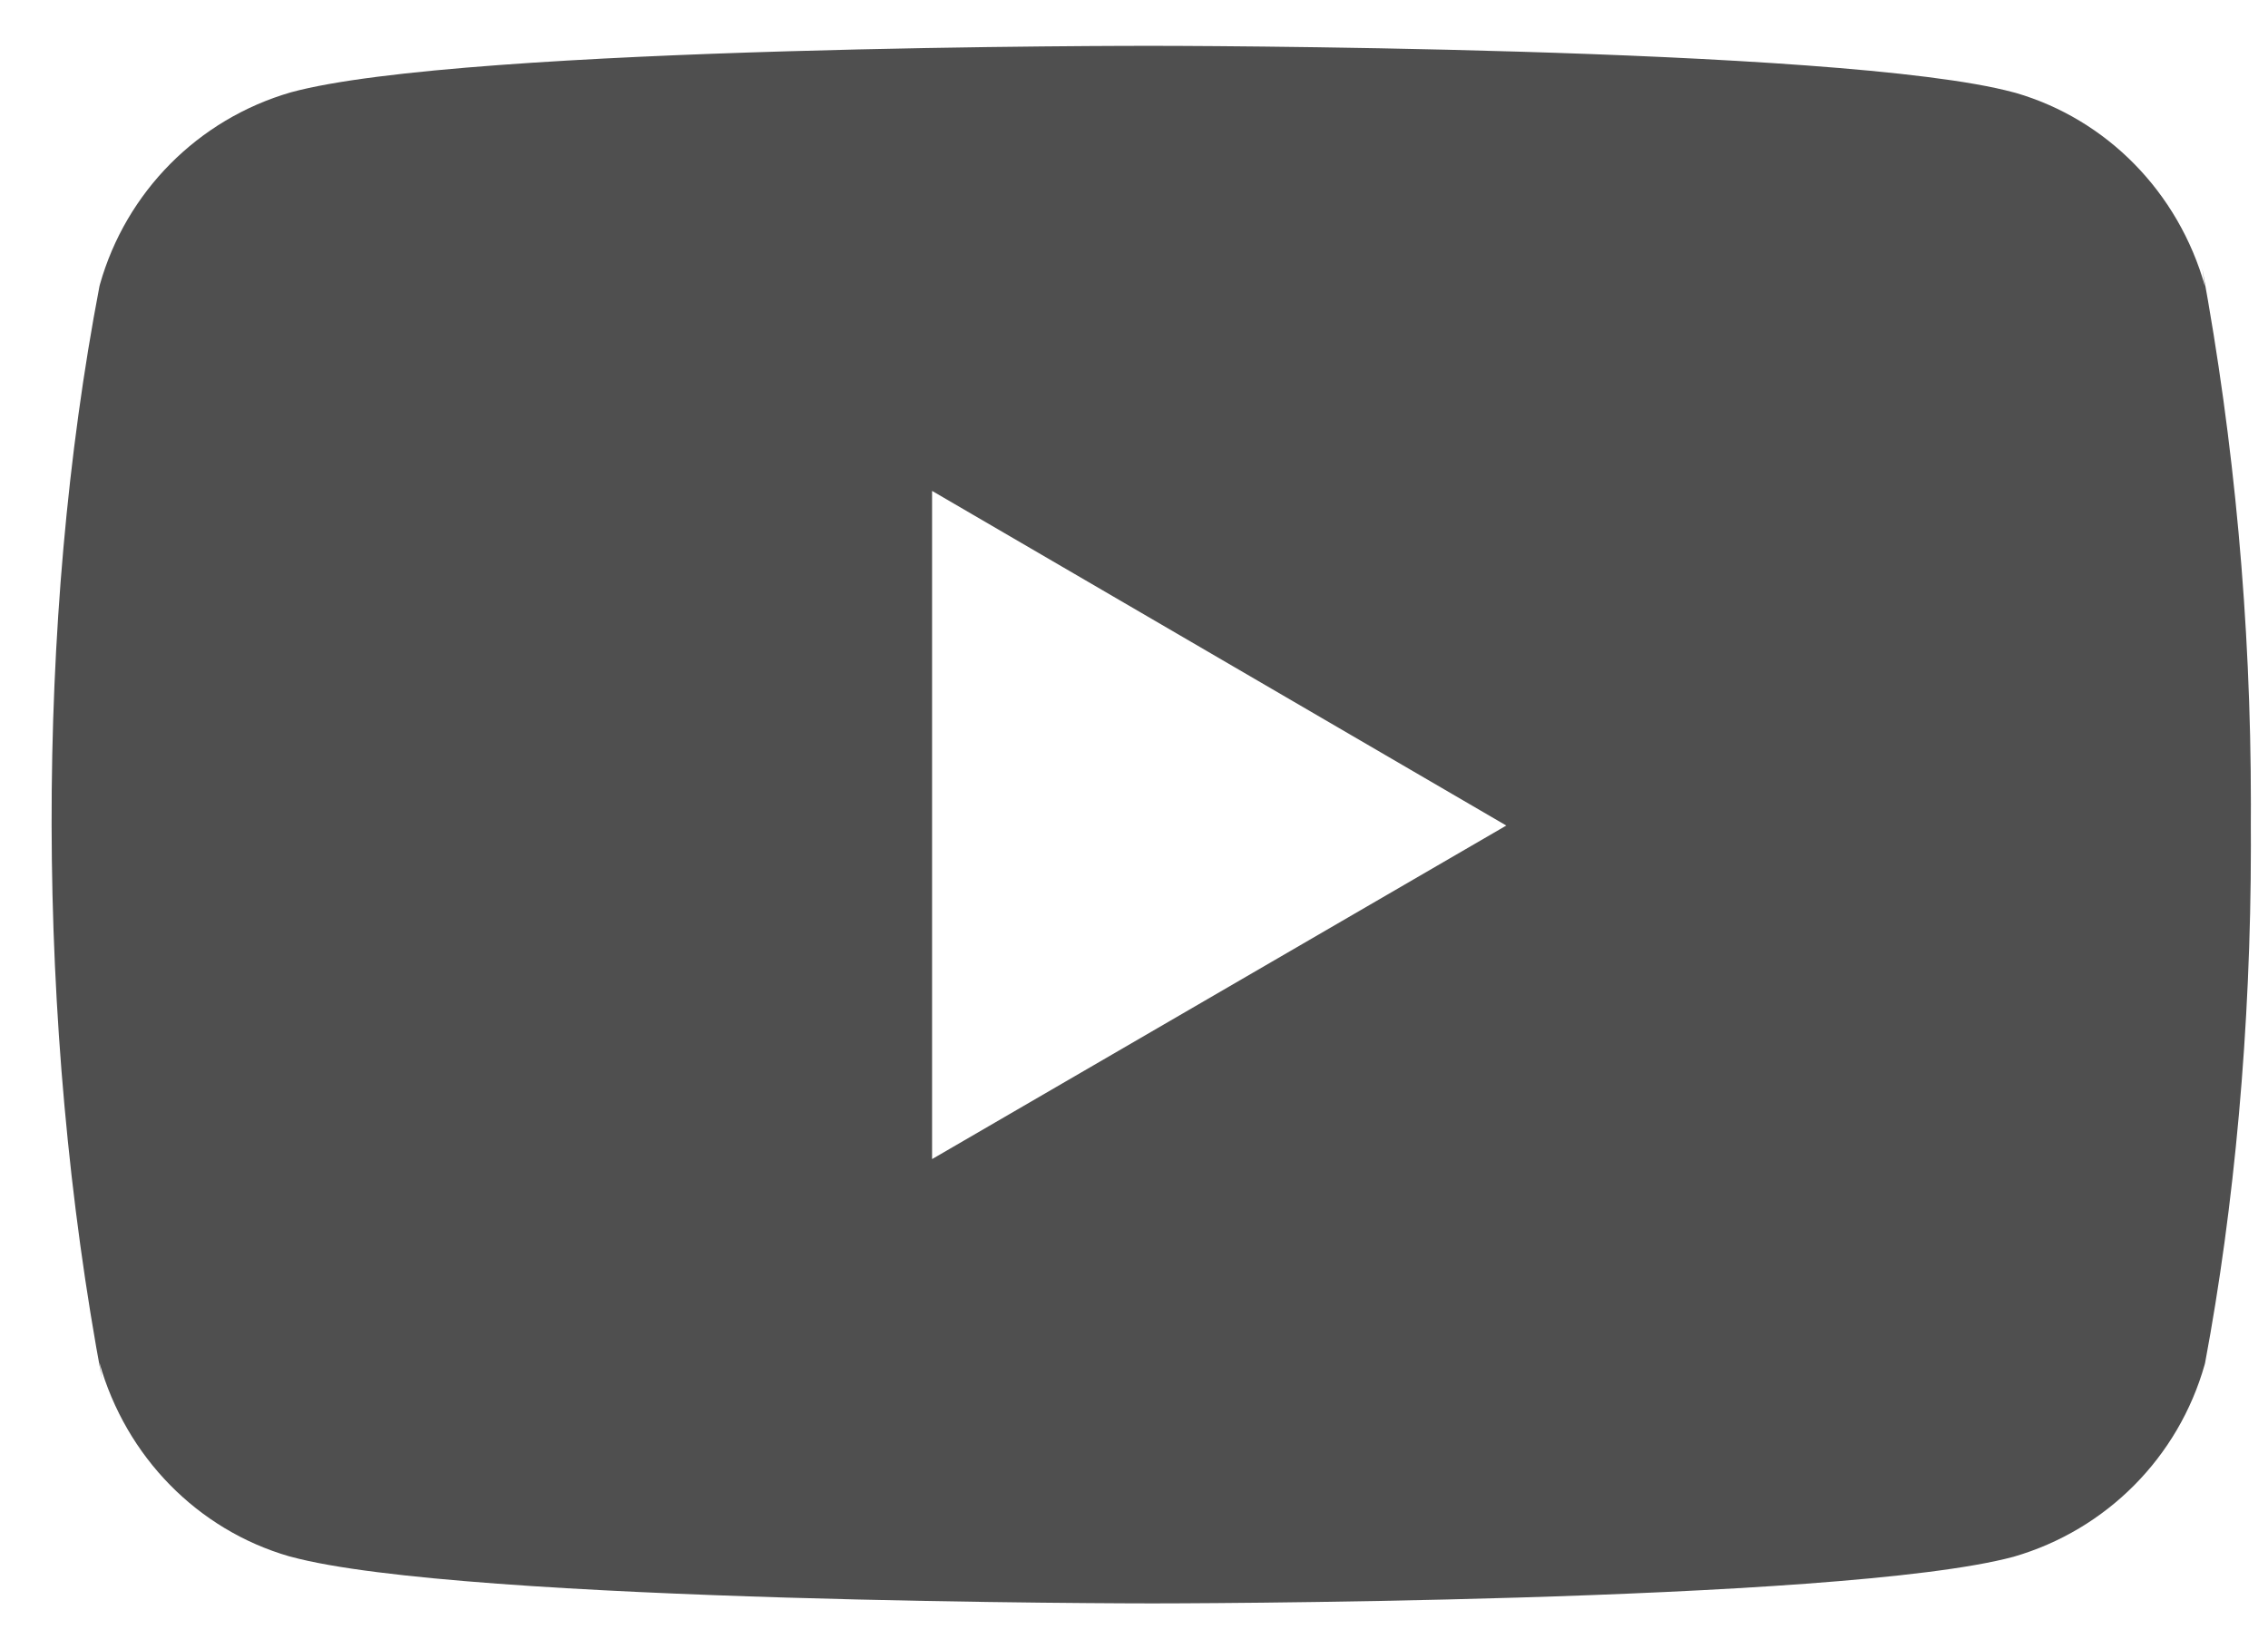<?xml version="1.0" encoding="UTF-8"?>
<svg width="33" height="24" viewBox="0 0 33 24" fill="none" xmlns="http://www.w3.org/2000/svg">
<path d="M32.043 3.906L32.083 4.167C31.697 2.795 30.653 1.736 29.326 1.351L29.298 1.344C26.803 0.667 16.765 0.667 16.765 0.667C16.765 0.667 6.751 0.654 4.231 1.344C2.879 1.736 1.834 2.795 1.454 4.139L1.447 4.167C0.515 9.035 0.509 14.884 1.489 20.096L1.447 19.832C1.834 21.204 2.878 22.263 4.205 22.648L4.233 22.655C6.725 23.334 16.766 23.334 16.766 23.334C16.766 23.334 26.778 23.334 29.299 22.655C30.653 22.263 31.698 21.204 32.078 19.86L32.085 19.832C32.509 17.568 32.751 14.963 32.751 12.302C32.751 12.204 32.751 12.106 32.75 12.007C32.751 11.916 32.751 11.808 32.751 11.7C32.751 9.038 32.509 6.432 32.043 3.906ZM13.562 16.868V7.144L21.917 12.014L13.562 16.868Z" fill="#4F4F4F"/>
</svg>
